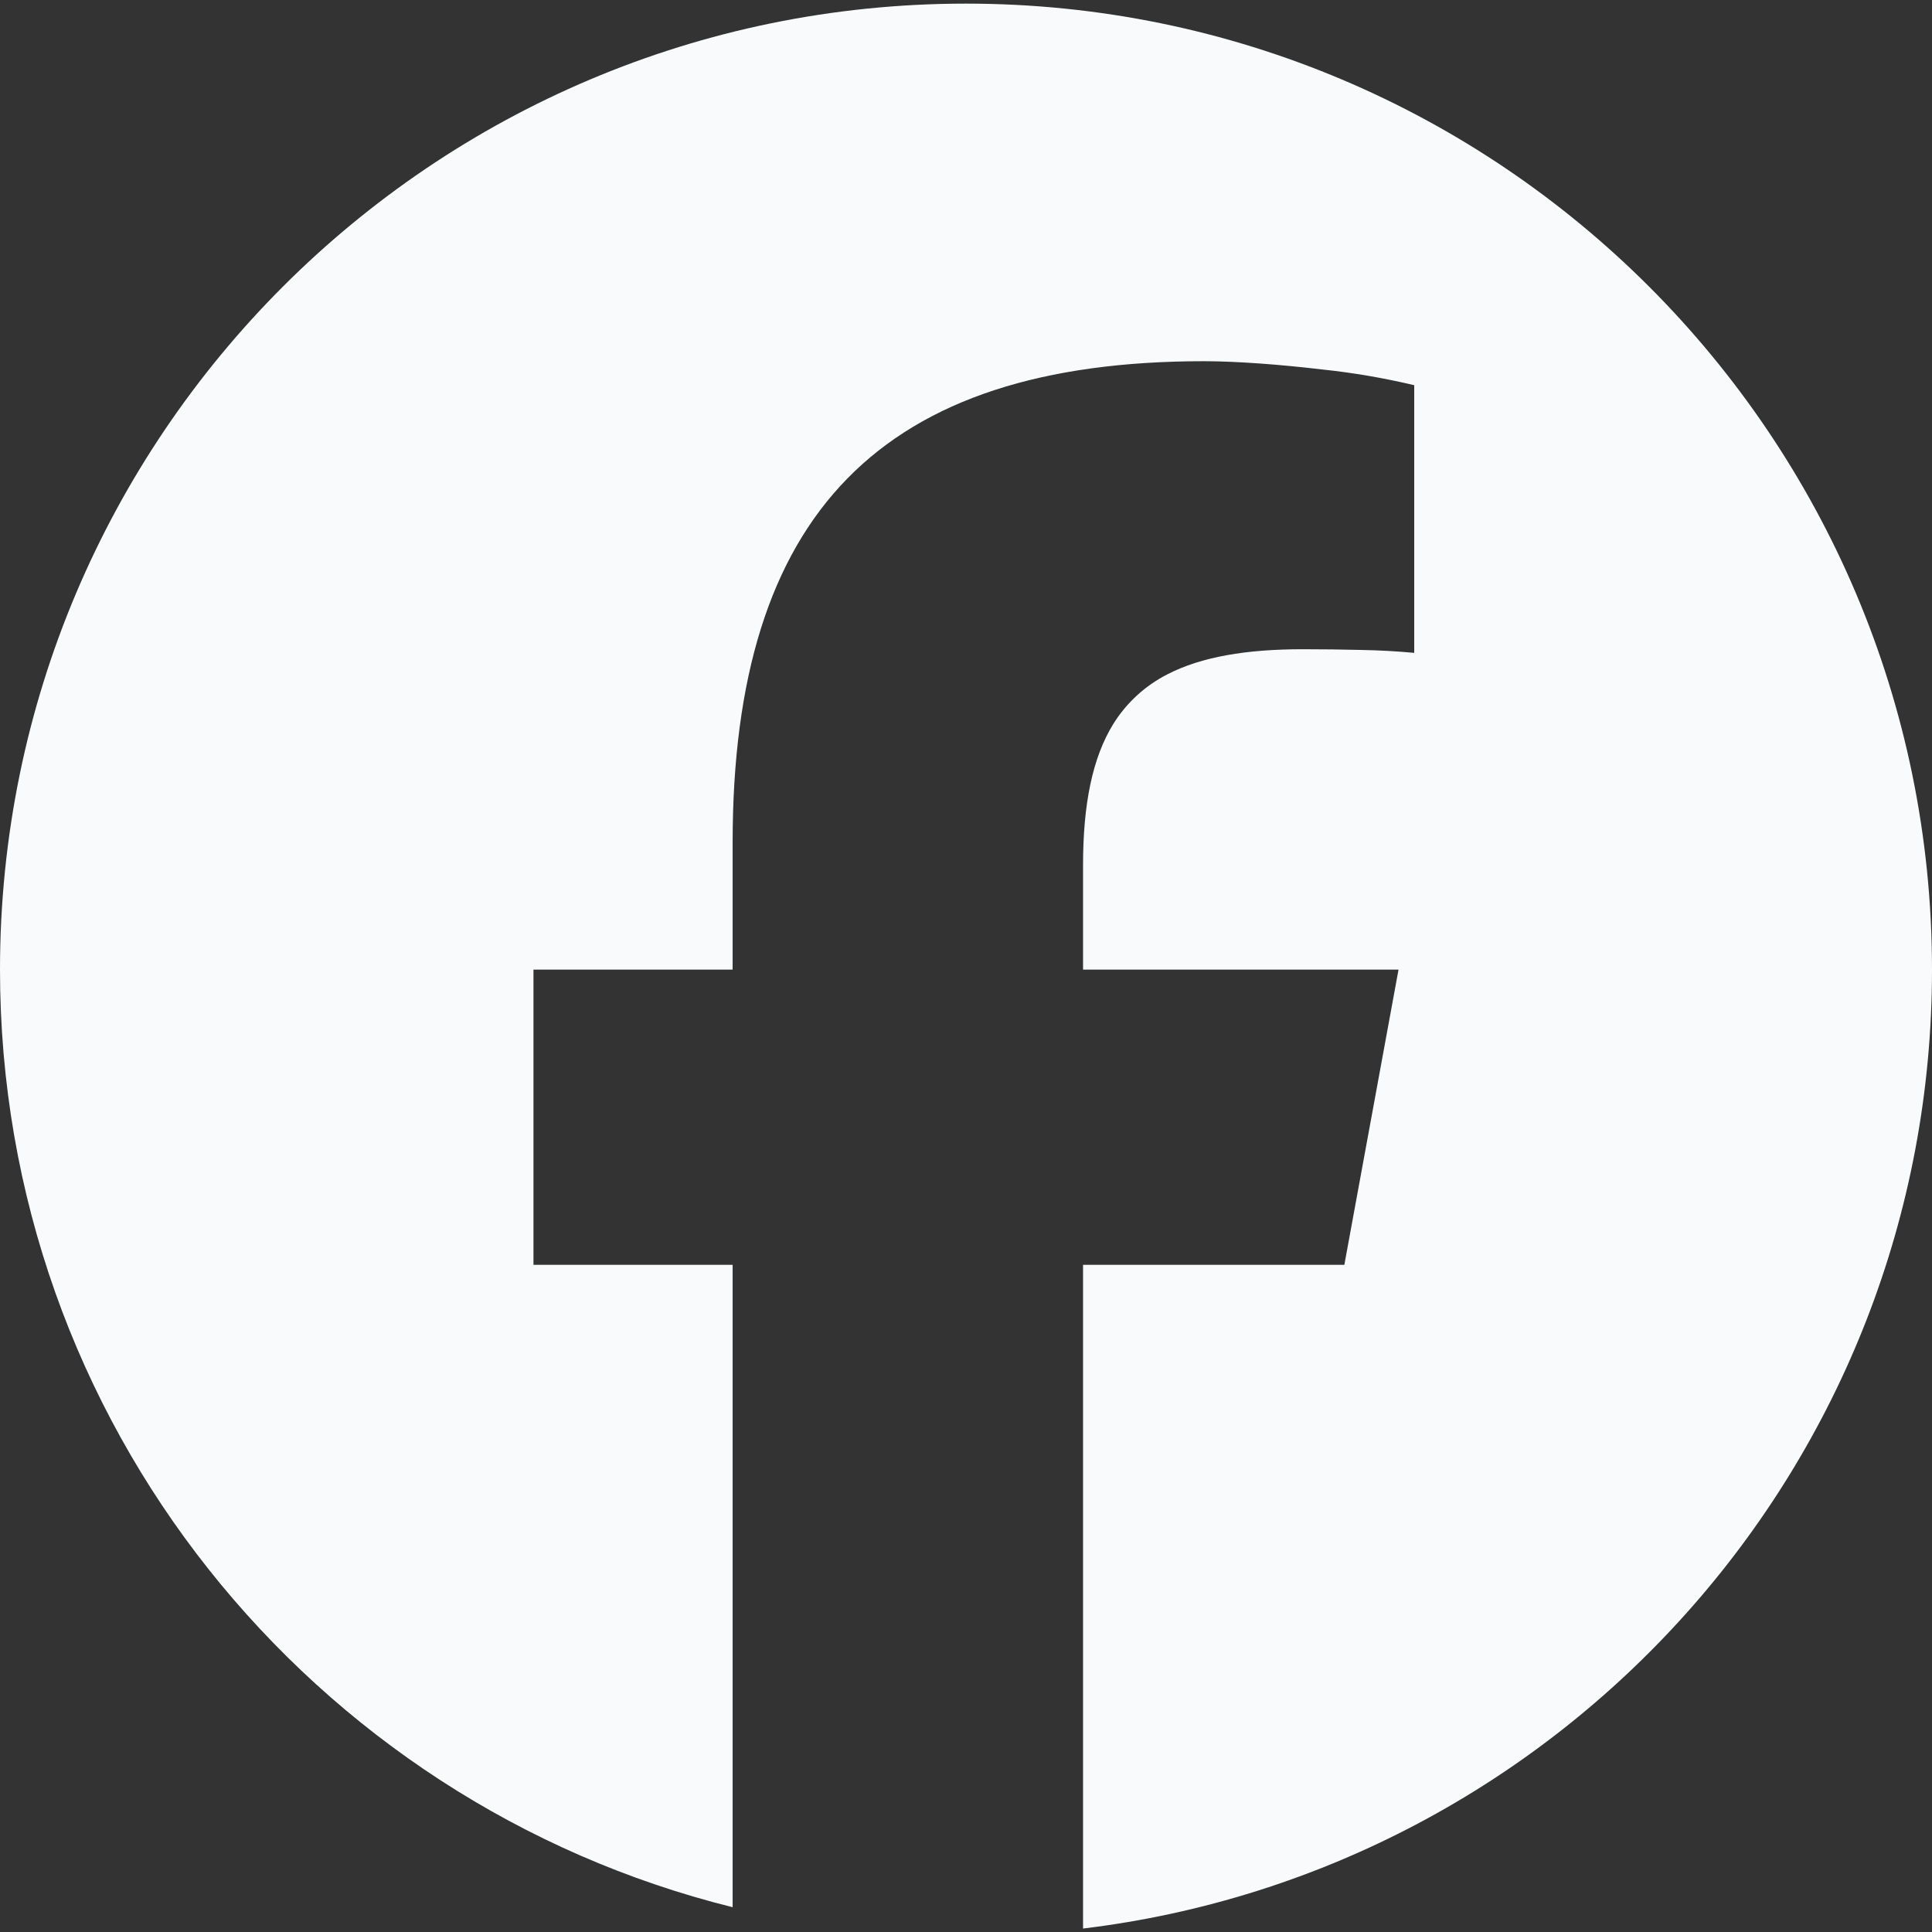 <svg width="24" height="24" viewBox="0 0 24 24" fill="none" xmlns="http://www.w3.org/2000/svg">
<rect x="0" y="0" width="24" height="24" fill="#333333" stroke="none"/>
<path d="M9.101 23.692V15.712H6.627V12.045H9.101V10.465C9.101 6.38 10.949 4.487 14.959 4.487C15.36 4.487 15.914 4.529 16.427 4.59C16.811 4.63 17.192 4.696 17.568 4.785V8.11C17.351 8.09 17.133 8.078 16.915 8.074C16.671 8.068 16.426 8.065 16.182 8.065C15.475 8.065 14.923 8.161 14.507 8.374C14.228 8.515 13.993 8.73 13.828 8.996C13.57 9.416 13.454 9.991 13.454 10.748V12.045H17.373L16.987 14.148L16.7 15.712H13.454V23.957C19.396 23.239 24 18.18 24 12.045C24 5.418 18.627 0.045 12 0.045C5.373 0.045 0 5.418 0 12.045C0 17.673 3.874 22.395 9.101 23.692Z" fill="#F9FAFB"/>
</svg>
